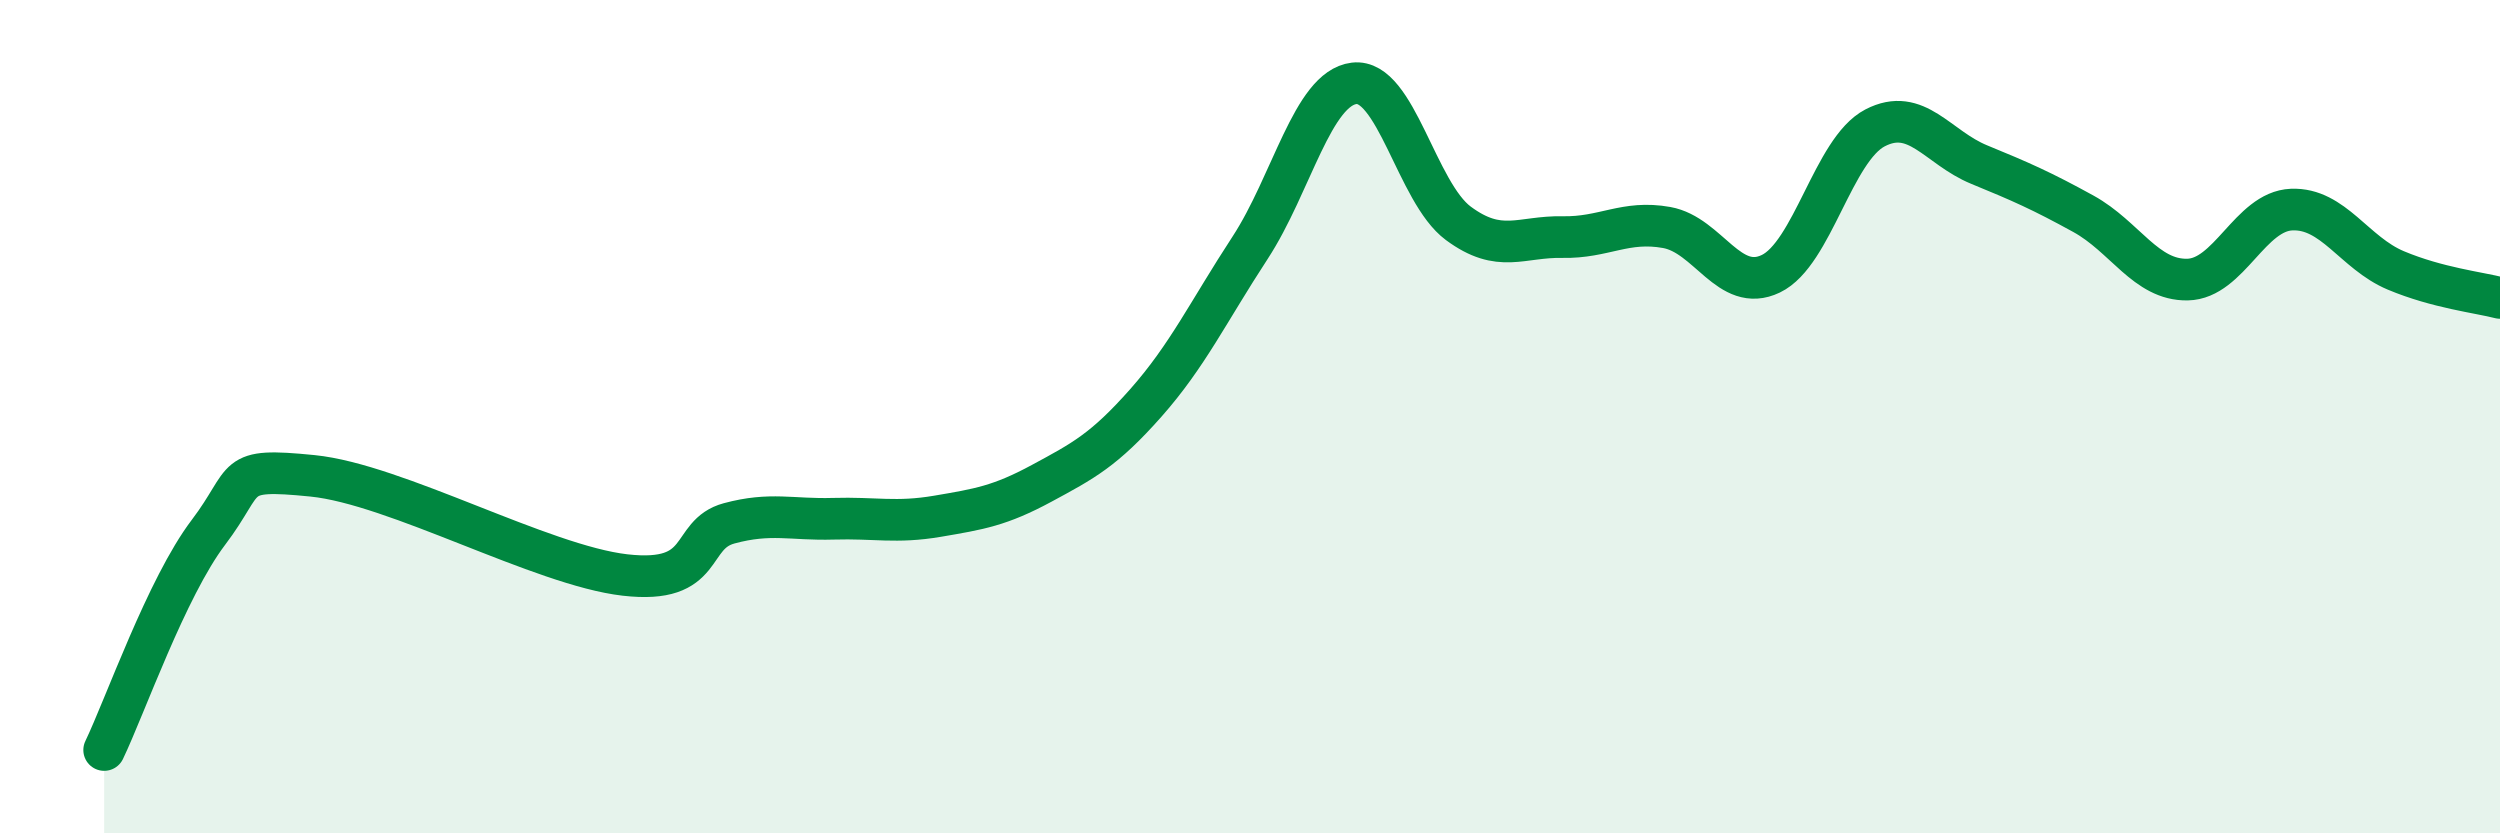 
    <svg width="60" height="20" viewBox="0 0 60 20" xmlns="http://www.w3.org/2000/svg">
      <path
        d="M 2.5,18 C 3,16.96 4,14.1 5,12.78 C 6,11.46 5.5,11.22 7.5,11.42 C 9.5,11.62 13,13.57 15,13.8 C 17,14.03 16.5,12.83 17.5,12.56 C 18.5,12.29 19,12.48 20,12.45 C 21,12.42 21.5,12.56 22.5,12.39 C 23.5,12.22 24,12.14 25,11.6 C 26,11.06 26.5,10.8 27.5,9.67 C 28.5,8.54 29,7.48 30,5.95 C 31,4.42 31.5,2.12 32.5,2 C 33.5,1.88 34,4.62 35,5.36 C 36,6.1 36.5,5.67 37.5,5.69 C 38.5,5.71 39,5.28 40,5.46 C 41,5.64 41.5,7.05 42.5,6.57 C 43.5,6.09 44,3.59 45,3.07 C 46,2.55 46.5,3.54 47.5,3.95 C 48.5,4.36 49,4.58 50,5.13 C 51,5.68 51.5,6.73 52.5,6.71 C 53.5,6.69 54,5.07 55,5.03 C 56,4.99 56.5,6.07 57.5,6.49 C 58.5,6.91 59.5,7.02 60,7.15L60 20L2.5 20Z"
        fill="#008740"
        opacity="0.1"
        stroke-linecap="round"
        stroke-linejoin="round"
      />
      <path
        d="M 2.5,18 C 3,16.96 4,14.1 5,12.78 C 6,11.46 5.5,11.22 7.5,11.42 C 9.5,11.62 13,13.57 15,13.8 C 17,14.03 16.5,12.83 17.5,12.56 C 18.5,12.29 19,12.48 20,12.45 C 21,12.42 21.5,12.56 22.5,12.39 C 23.5,12.22 24,12.14 25,11.6 C 26,11.06 26.5,10.8 27.5,9.67 C 28.5,8.54 29,7.48 30,5.95 C 31,4.42 31.5,2.12 32.5,2 C 33.5,1.88 34,4.62 35,5.36 C 36,6.1 36.5,5.67 37.5,5.69 C 38.5,5.71 39,5.28 40,5.46 C 41,5.64 41.5,7.05 42.5,6.57 C 43.5,6.09 44,3.59 45,3.07 C 46,2.55 46.5,3.54 47.5,3.95 C 48.5,4.36 49,4.58 50,5.13 C 51,5.68 51.5,6.73 52.5,6.71 C 53.5,6.69 54,5.07 55,5.03 C 56,4.99 56.5,6.07 57.5,6.49 C 58.5,6.91 59.5,7.02 60,7.15"
        stroke="#008740"
        stroke-width="1"
        fill="none"
        stroke-linecap="round"
        stroke-linejoin="round"
      />
    </svg>
  